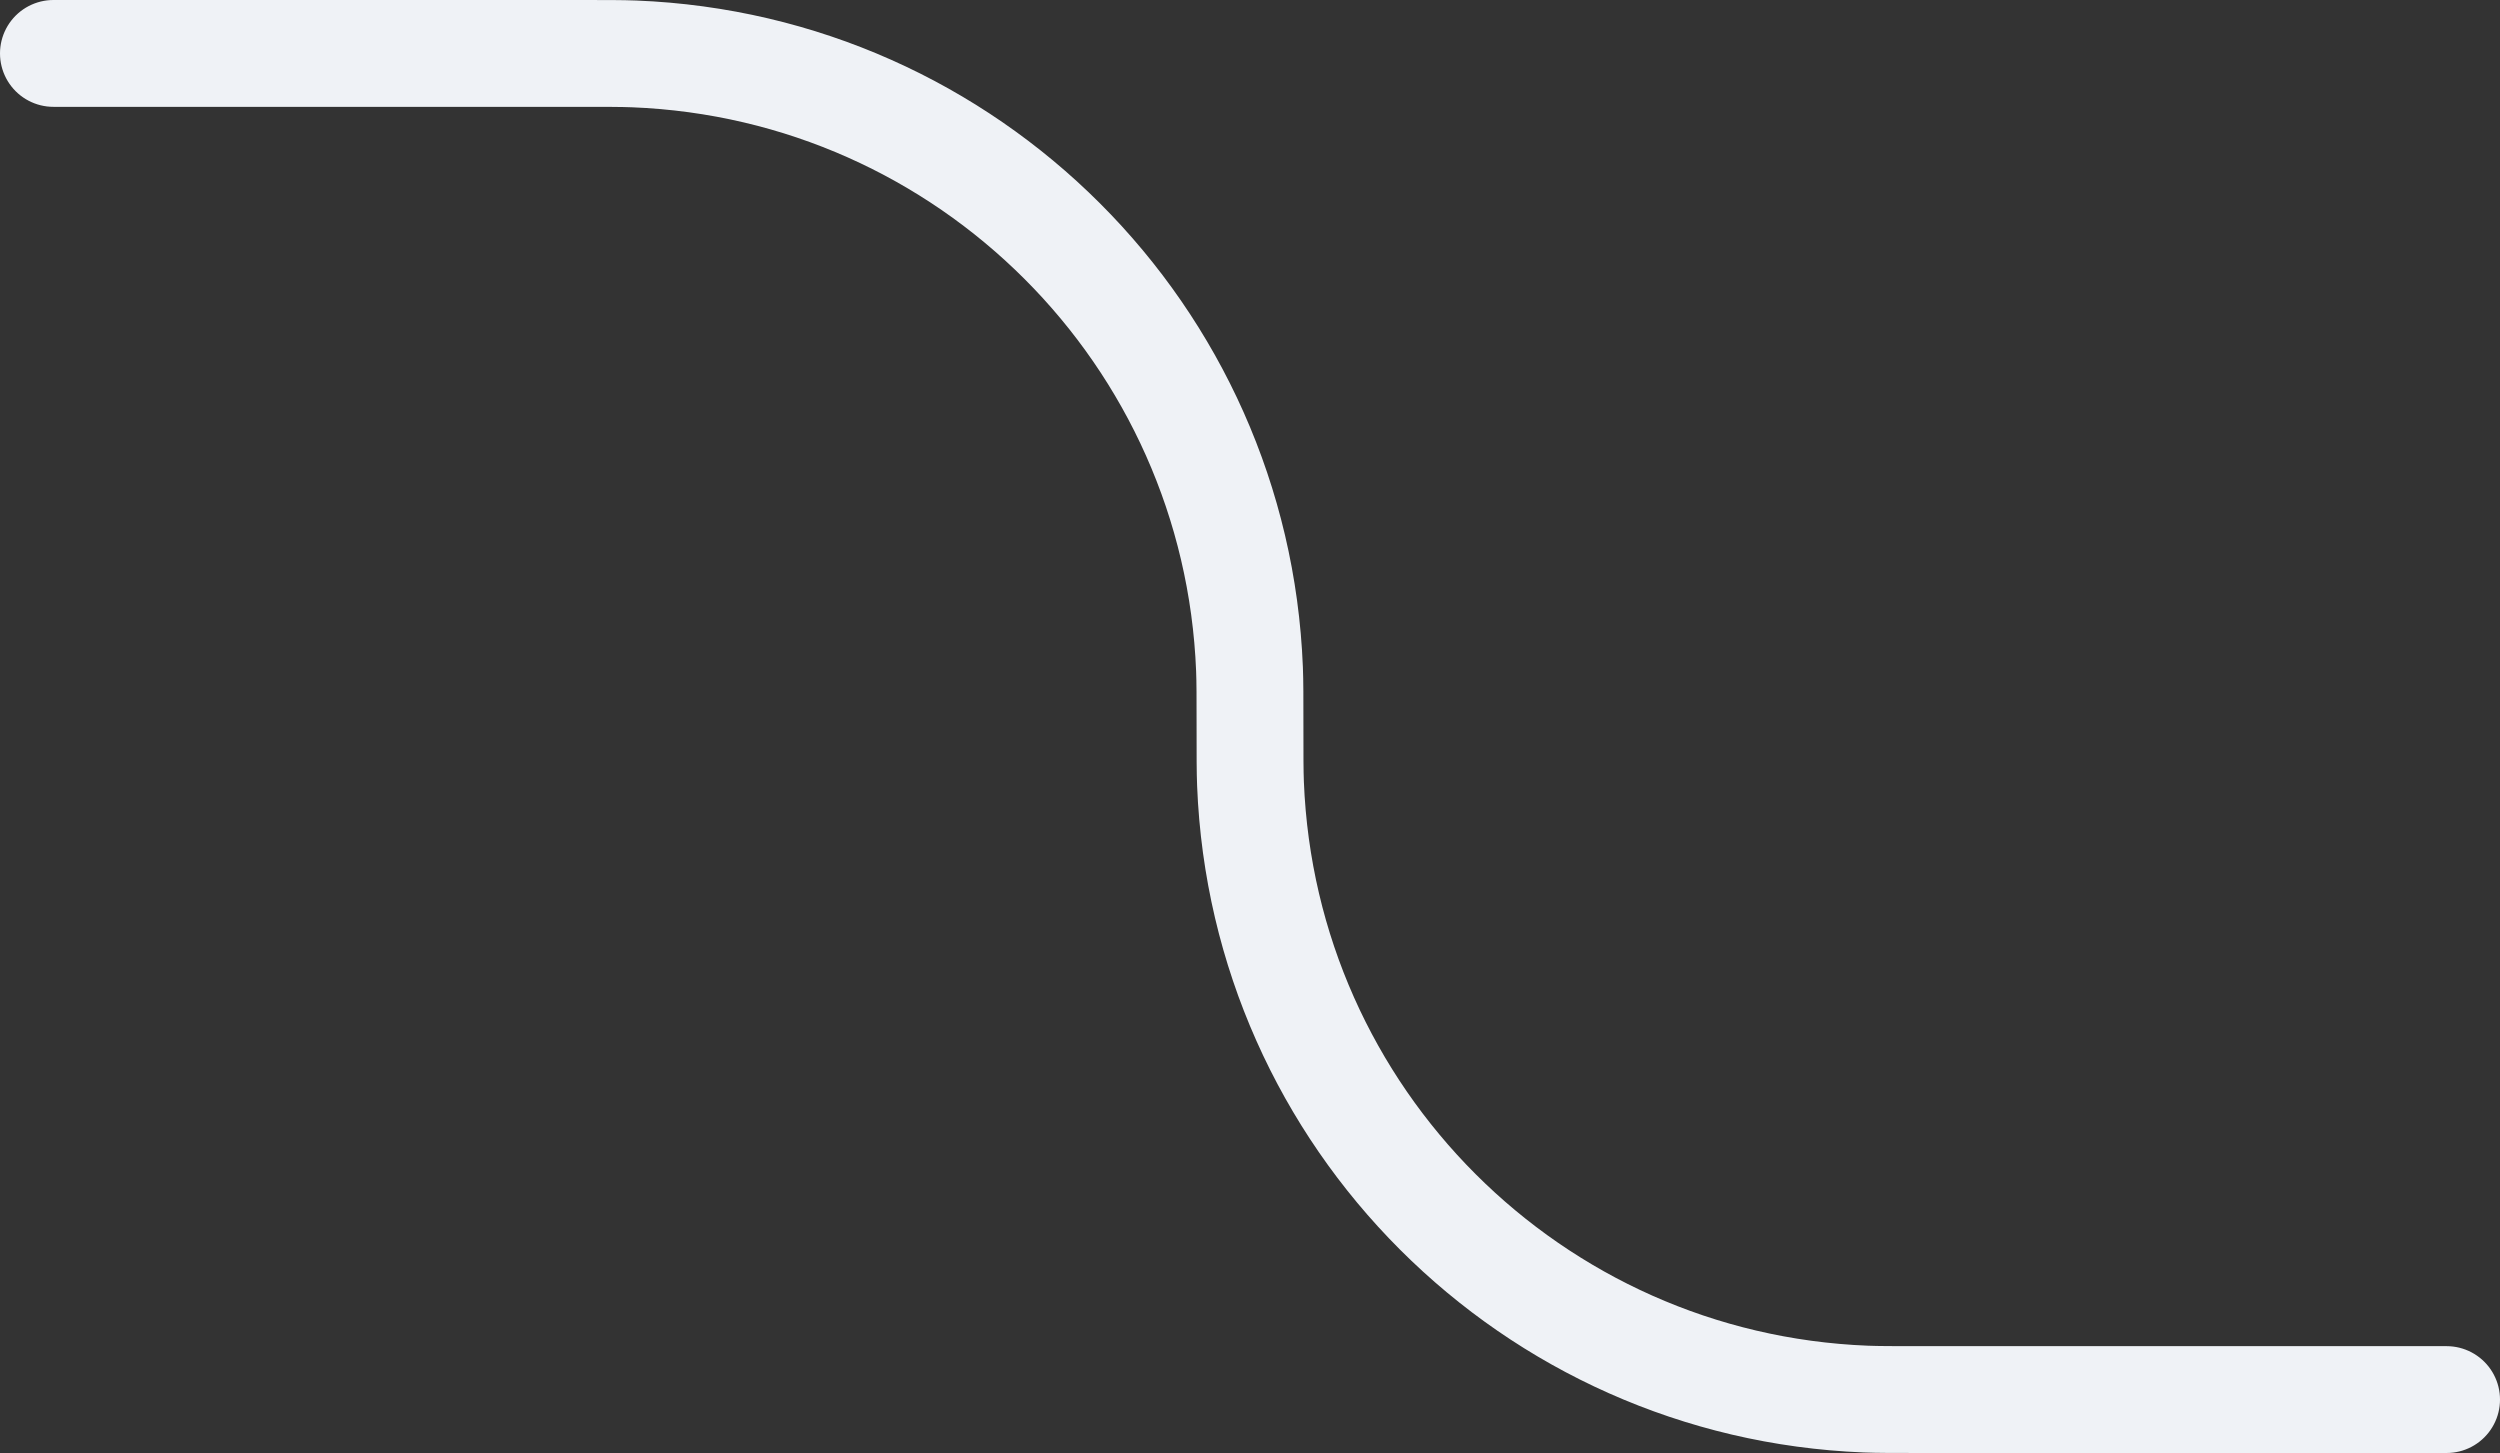 <svg width="234" height="136" viewBox="0 0 234 136" fill="none" xmlns="http://www.w3.org/2000/svg"><rect x="0" y="0" width="234" height="136" fill="#333333" stroke="none"/><path d="M5 5h49c2.785 0 4.178 0 5.356.046 31.287 1.23 56.368 26.311 57.598 57.598.046 1.178.046 2.57.046 5.356v0c0 2.785 0 4.178.046 5.356 1.23 31.287 26.311 56.368 57.598 57.598 1.178.046 2.571.046 5.356.046h49" stroke="#EFF2F6" stroke-width="10" stroke-linecap="round"/></svg>